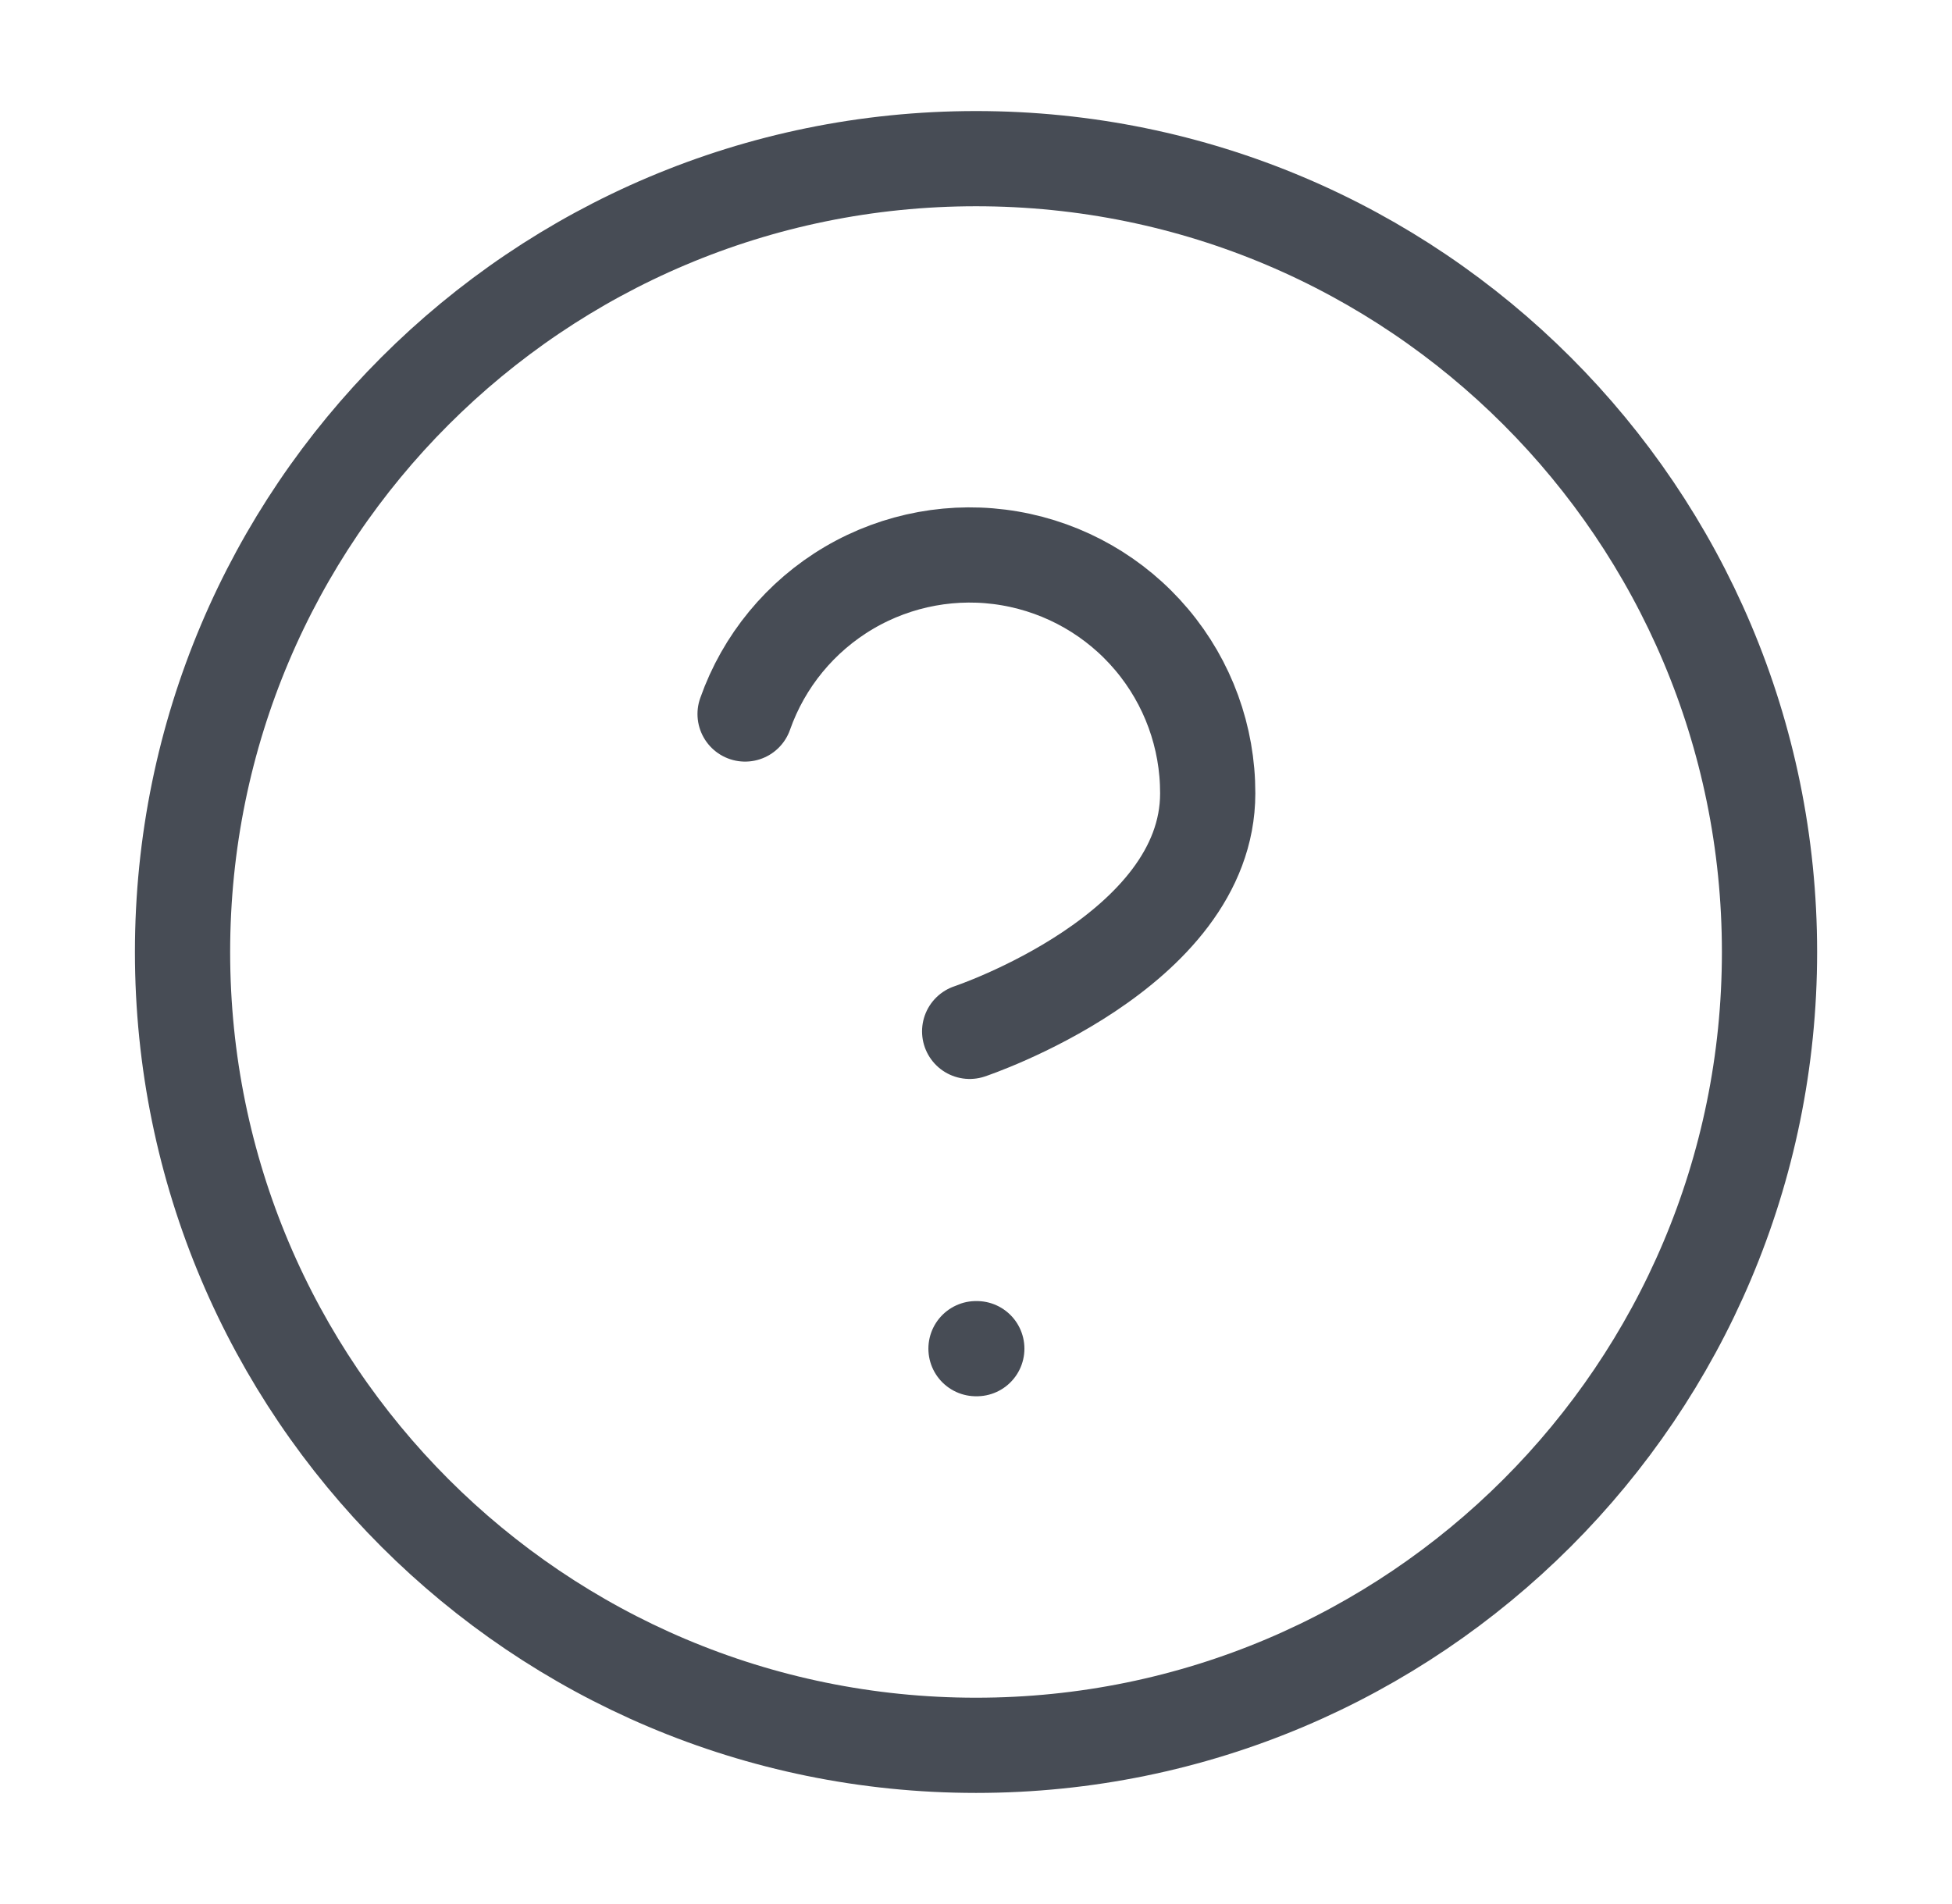 <?xml version="1.0" encoding="UTF-8"?> <svg xmlns="http://www.w3.org/2000/svg" width="41" height="40" viewBox="0 0 41 40" fill="none"><path d="M20.501 36.666C29.705 36.666 37.167 29.204 37.167 20C37.167 10.795 29.705 3.333 20.501 3.333C11.296 3.333 3.834 10.795 3.834 20C3.834 29.204 11.296 36.666 20.501 36.666Z" stroke="#474C55" stroke-width="2" stroke-linecap="round" stroke-linejoin="round"></path><path d="M15.65 15C16.042 13.886 16.816 12.947 17.834 12.348C18.852 11.75 20.049 11.531 21.212 11.731C22.376 11.931 23.432 12.536 24.192 13.439C24.953 14.342 25.369 15.486 25.367 16.667C25.367 20 20.367 21.667 20.367 21.667" stroke="#474C55" stroke-width="2" stroke-linecap="round" stroke-linejoin="round"></path><path d="M20.5 28.333H20.517" stroke="#474C55" stroke-width="2" stroke-linecap="round" stroke-linejoin="round"></path></svg> 